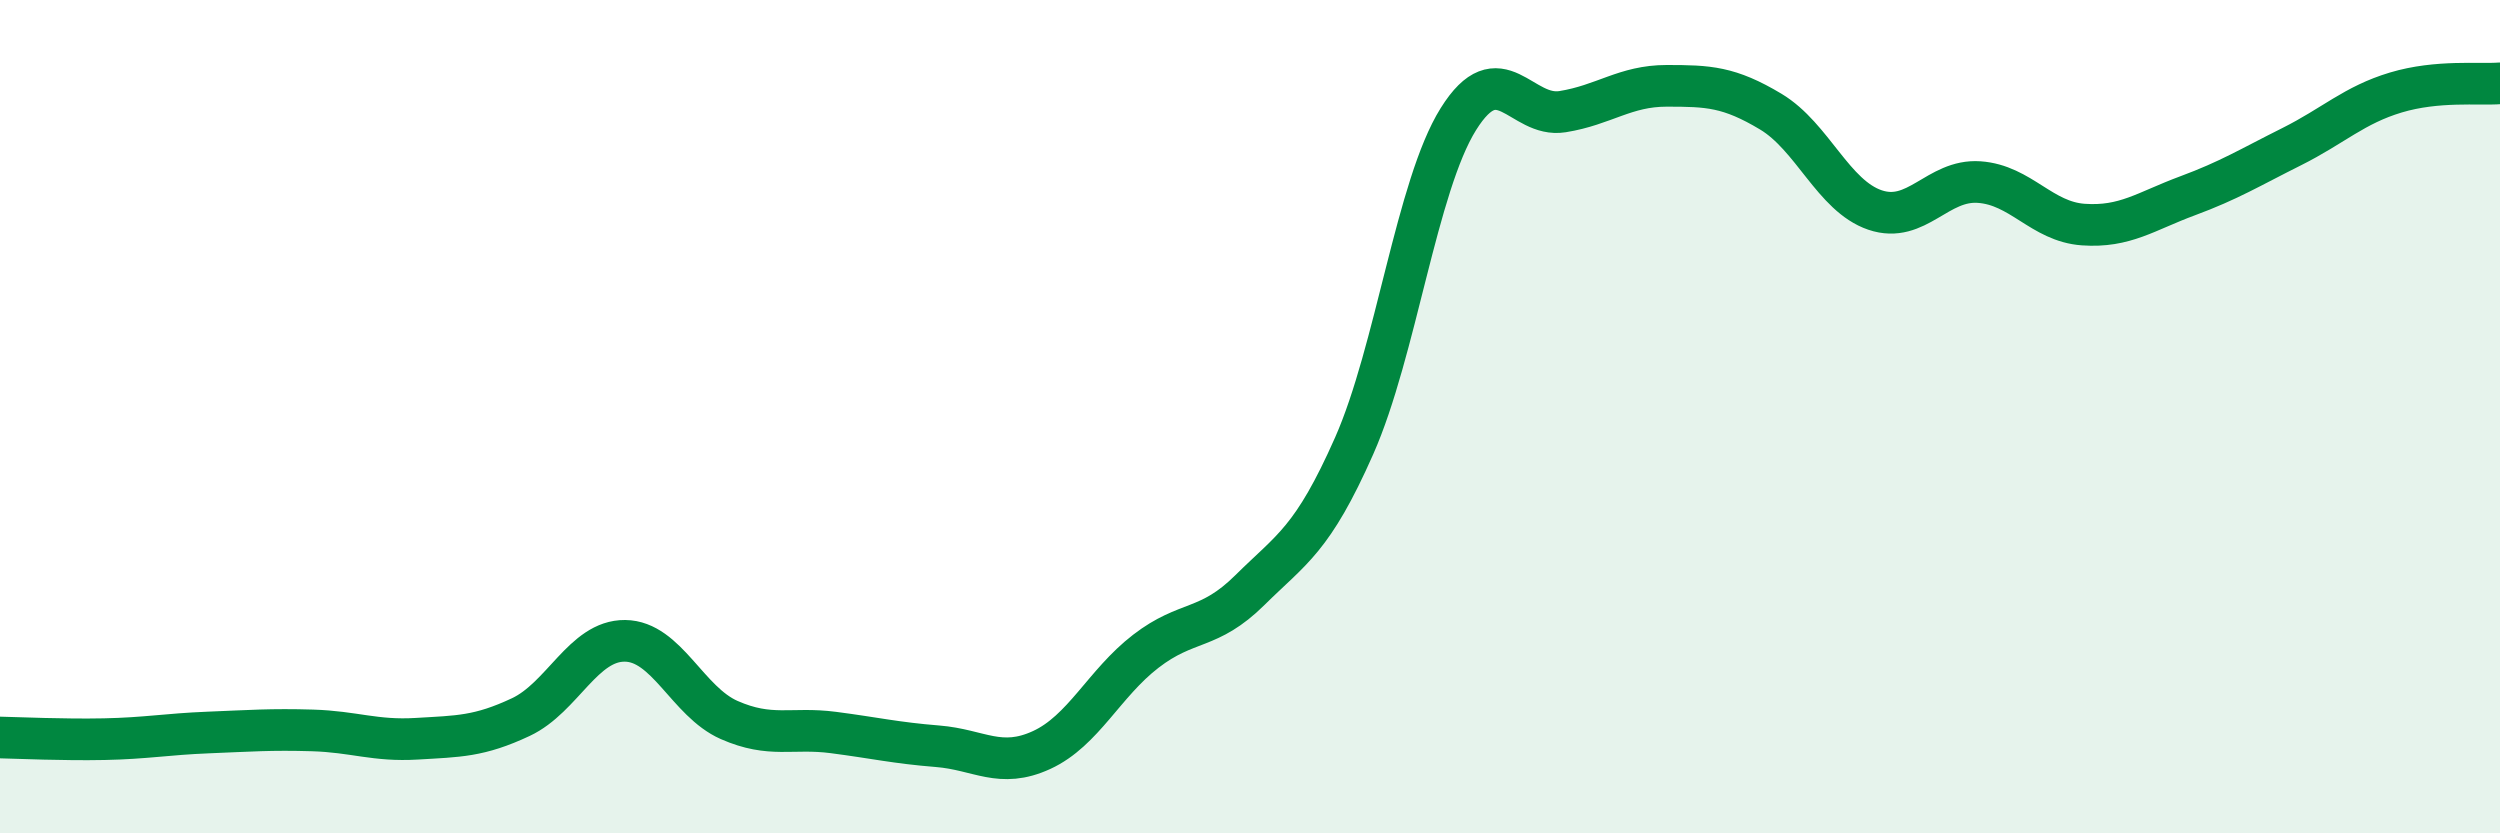 
    <svg width="60" height="20" viewBox="0 0 60 20" xmlns="http://www.w3.org/2000/svg">
      <path
        d="M 0,17.7 C 0.5,17.71 1.5,17.76 2.5,17.74 C 3.5,17.72 4,17.62 5,17.58 C 6,17.54 6.5,17.5 7.5,17.53 C 8.5,17.56 9,17.79 10,17.73 C 11,17.67 11.5,17.68 12.5,17.21 C 13.5,16.74 14,15.37 15,15.38 C 16,15.39 16.5,16.84 17.5,17.28 C 18.5,17.72 19,17.45 20,17.58 C 21,17.71 21.5,17.83 22.5,17.91 C 23.5,17.99 24,18.46 25,18 C 26,17.54 26.5,16.4 27.5,15.63 C 28.5,14.86 29,15.15 30,14.16 C 31,13.17 31.5,12.96 32.5,10.7 C 33.5,8.44 34,4.46 35,2.86 C 36,1.26 36.5,2.84 37.5,2.68 C 38.5,2.52 39,2.06 40,2.06 C 41,2.06 41.5,2.08 42.5,2.68 C 43.5,3.28 44,4.7 45,5.04 C 46,5.38 46.5,4.3 47.5,4.37 C 48.5,4.44 49,5.32 50,5.39 C 51,5.46 51.5,5.07 52.5,4.7 C 53.5,4.33 54,4.02 55,3.52 C 56,3.02 56.5,2.52 57.5,2.22 C 58.5,1.92 59.5,2.04 60,2L60 20L0 20Z"
        fill="#008740"
        opacity="0.1"
        stroke-linecap="round"
        stroke-linejoin="round"
      />
      <path
        d="M 0,17.7 C 0.5,17.71 1.5,17.76 2.5,17.74 C 3.5,17.72 4,17.62 5,17.58 C 6,17.54 6.5,17.5 7.5,17.53 C 8.5,17.56 9,17.79 10,17.73 C 11,17.67 11.5,17.68 12.5,17.21 C 13.5,16.74 14,15.37 15,15.38 C 16,15.39 16.5,16.84 17.5,17.28 C 18.5,17.72 19,17.45 20,17.58 C 21,17.71 21.5,17.83 22.5,17.91 C 23.5,17.99 24,18.46 25,18 C 26,17.54 26.5,16.4 27.5,15.63 C 28.5,14.86 29,15.15 30,14.16 C 31,13.17 31.5,12.96 32.5,10.7 C 33.5,8.44 34,4.46 35,2.86 C 36,1.26 36.5,2.84 37.5,2.68 C 38.5,2.52 39,2.06 40,2.06 C 41,2.06 41.5,2.08 42.5,2.68 C 43.5,3.28 44,4.7 45,5.04 C 46,5.38 46.5,4.3 47.5,4.37 C 48.5,4.44 49,5.32 50,5.39 C 51,5.46 51.5,5.07 52.5,4.7 C 53.5,4.33 54,4.02 55,3.52 C 56,3.02 56.5,2.52 57.5,2.22 C 58.5,1.92 59.5,2.04 60,2"
        stroke="#008740"
        stroke-width="1"
        fill="none"
        stroke-linecap="round"
        stroke-linejoin="round"
      />
    </svg>
  